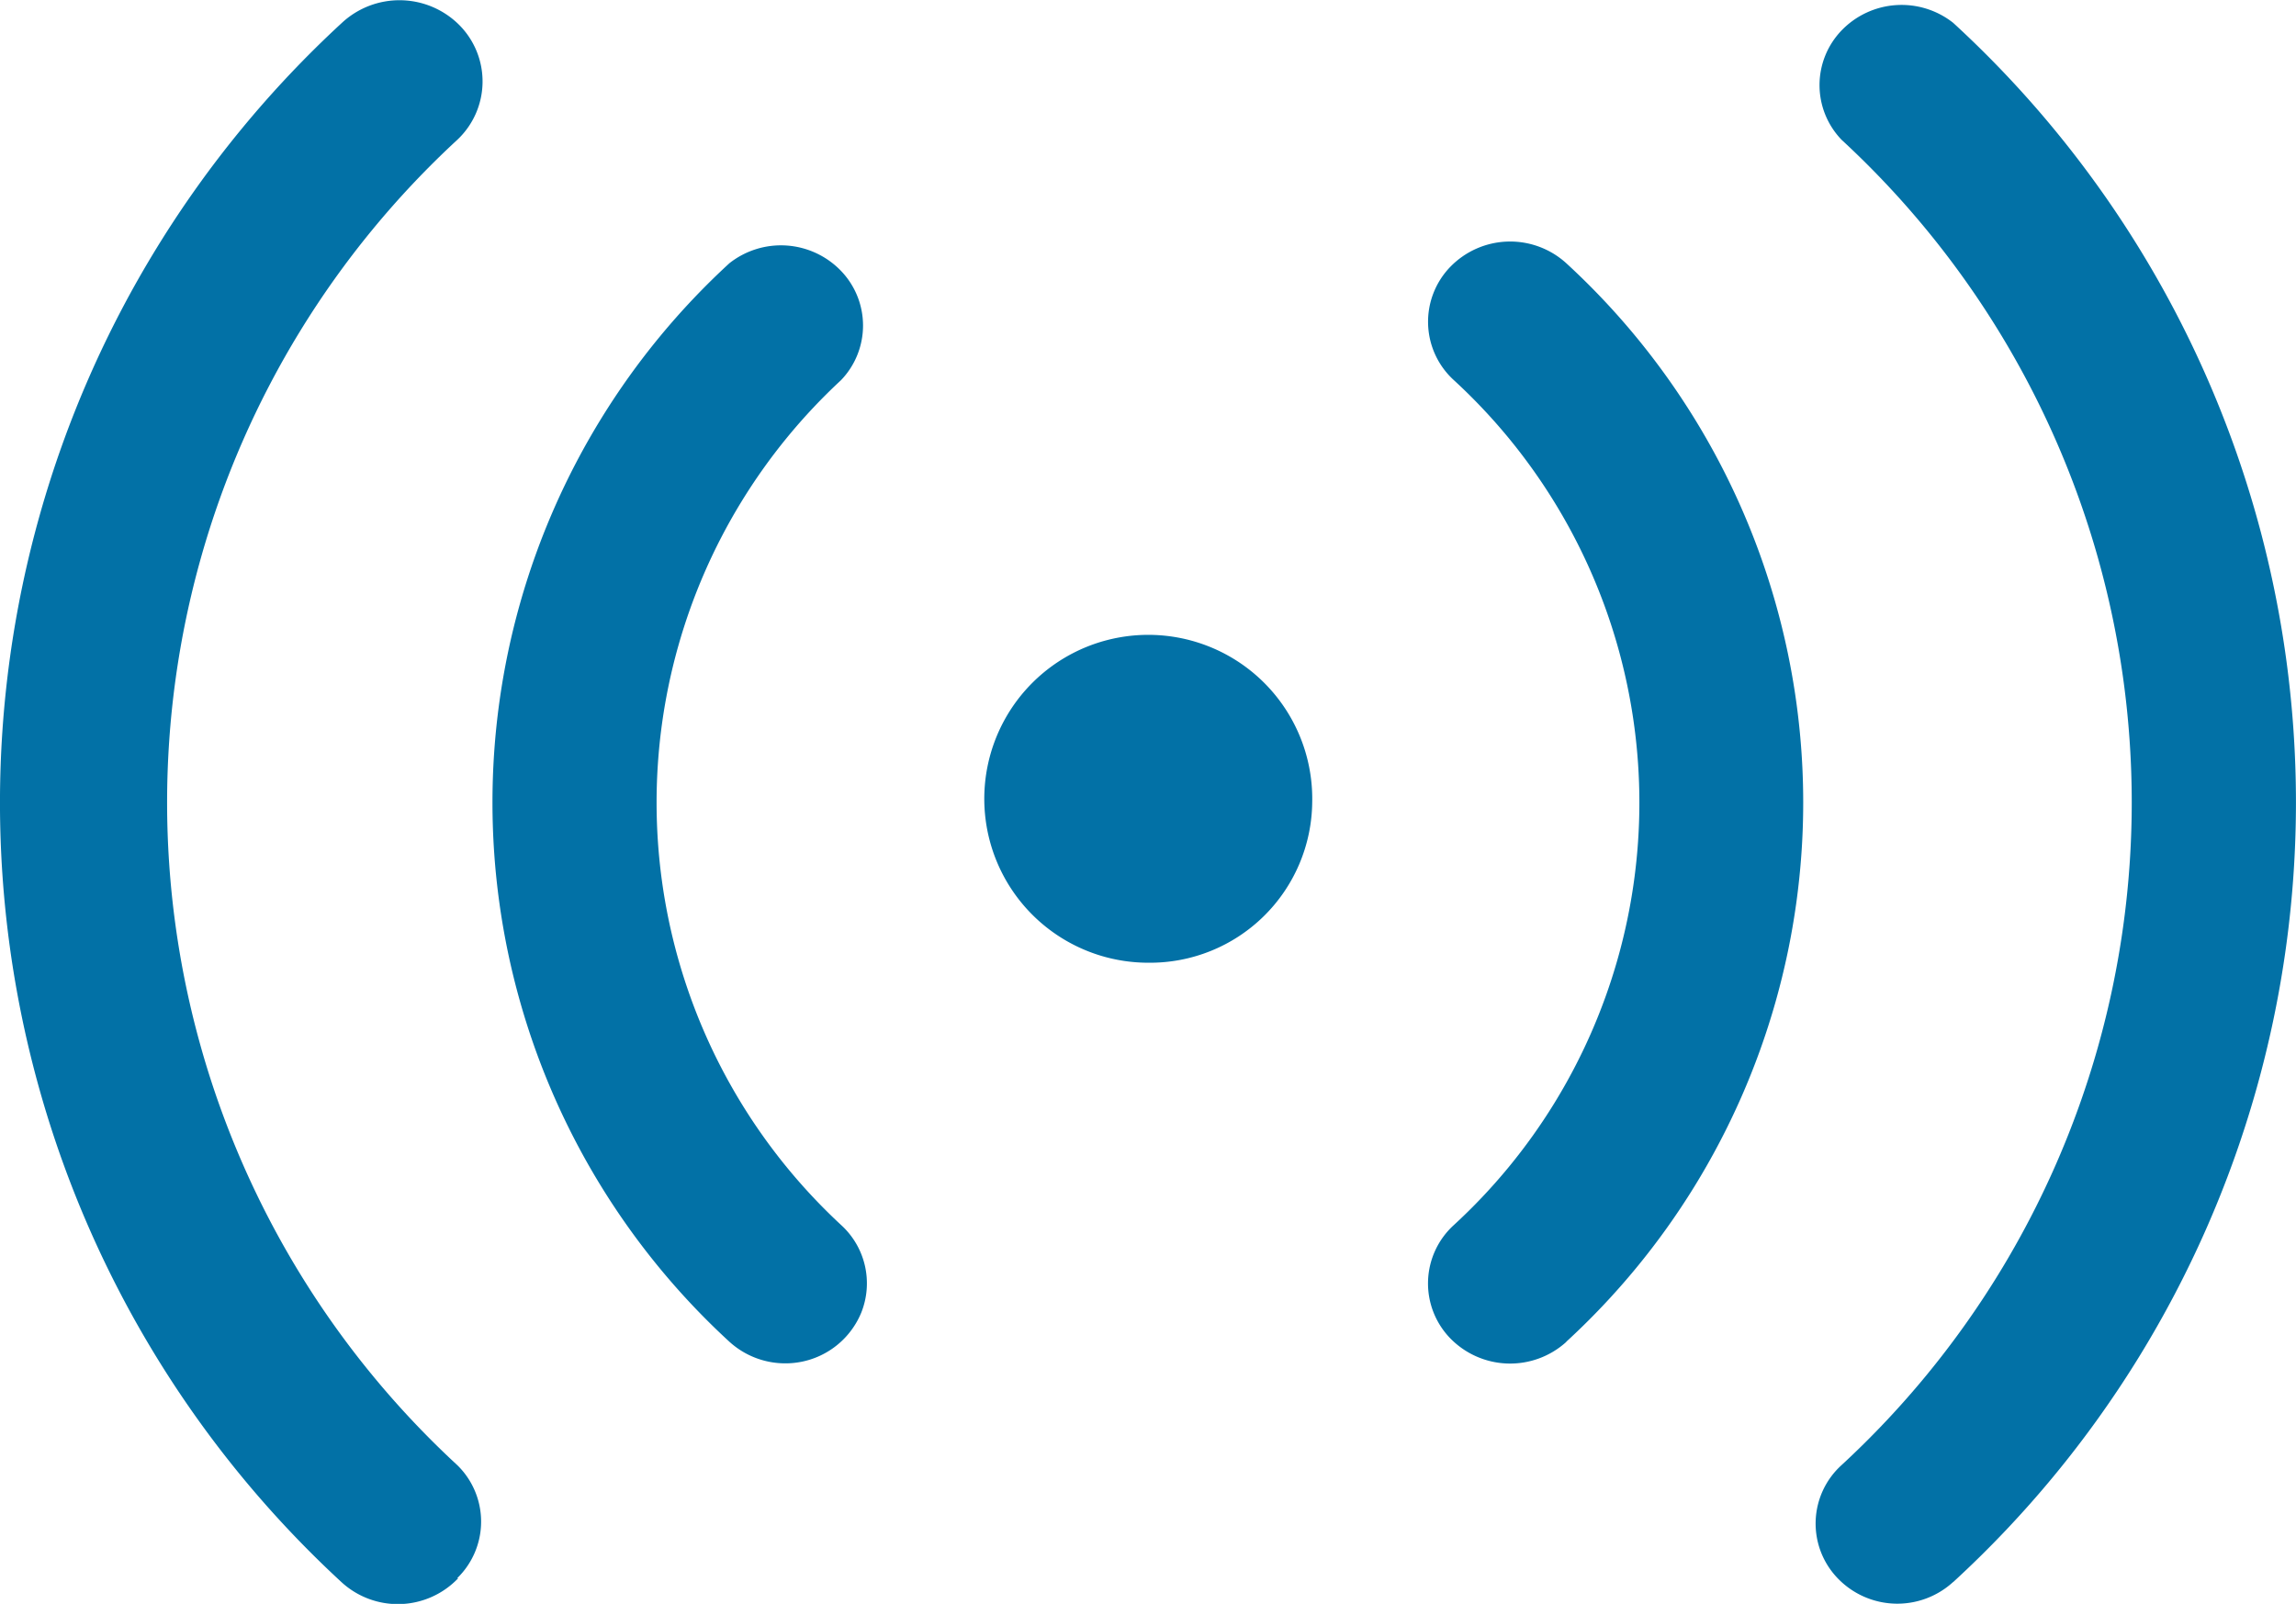<svg xmlns="http://www.w3.org/2000/svg" width="50" height="34.937" viewBox="0 0 50 34.937">
  <g id="Live_Scouting" data-name="Live Scouting" transform="translate(-11953.582 3255.445)">
    <g id="Layer_11" data-name="Layer 11" transform="translate(11953.582 -3255.445)">
      <path id="Path_106668" data-name="Path 106668" d="M19.089,35.683a1.807,1.807,0,0,1-1.214-.471,15.951,15.951,0,0,1,0-23.493,1.814,1.814,0,0,1,2.43.166,1.717,1.717,0,0,1,0,2.382,12.547,12.547,0,0,0,0,18.4,1.718,1.718,0,0,1,.441,1.913A1.785,1.785,0,0,1,19.089,35.683Zm-7.14,4.678a1.718,1.718,0,0,0,0-2.461,19.646,19.646,0,0,1,0-28.869,1.744,1.744,0,0,0,.045-2.5,1.841,1.841,0,0,0-2.562-.044,23.1,23.1,0,0,0,0,33.966,1.814,1.814,0,0,0,2.535-.087ZM36.1,35.212a15.951,15.951,0,0,0,0-23.493,1.816,1.816,0,0,0-2.526.079,1.72,1.72,0,0,0,.08,2.47,12.5,12.5,0,0,1,0,18.4,1.718,1.718,0,0,0-.089,2.461,1.821,1.821,0,0,0,2.535.087Zm8.425,5.236a23.051,23.051,0,0,0,0-33.966,1.814,1.814,0,0,0-2.43.166,1.717,1.717,0,0,0,0,2.382,19.646,19.646,0,0,1,0,28.869,1.718,1.718,0,0,0-.089,2.461,1.8,1.8,0,0,0,2.517.087ZM30.567,23.465A3.571,3.571,0,1,0,27,26.956,3.531,3.531,0,0,0,30.567,23.465Z" transform="translate(-1.991 -5.985)" fill="#0271a6"/>
    </g>
  </g>
</svg>
